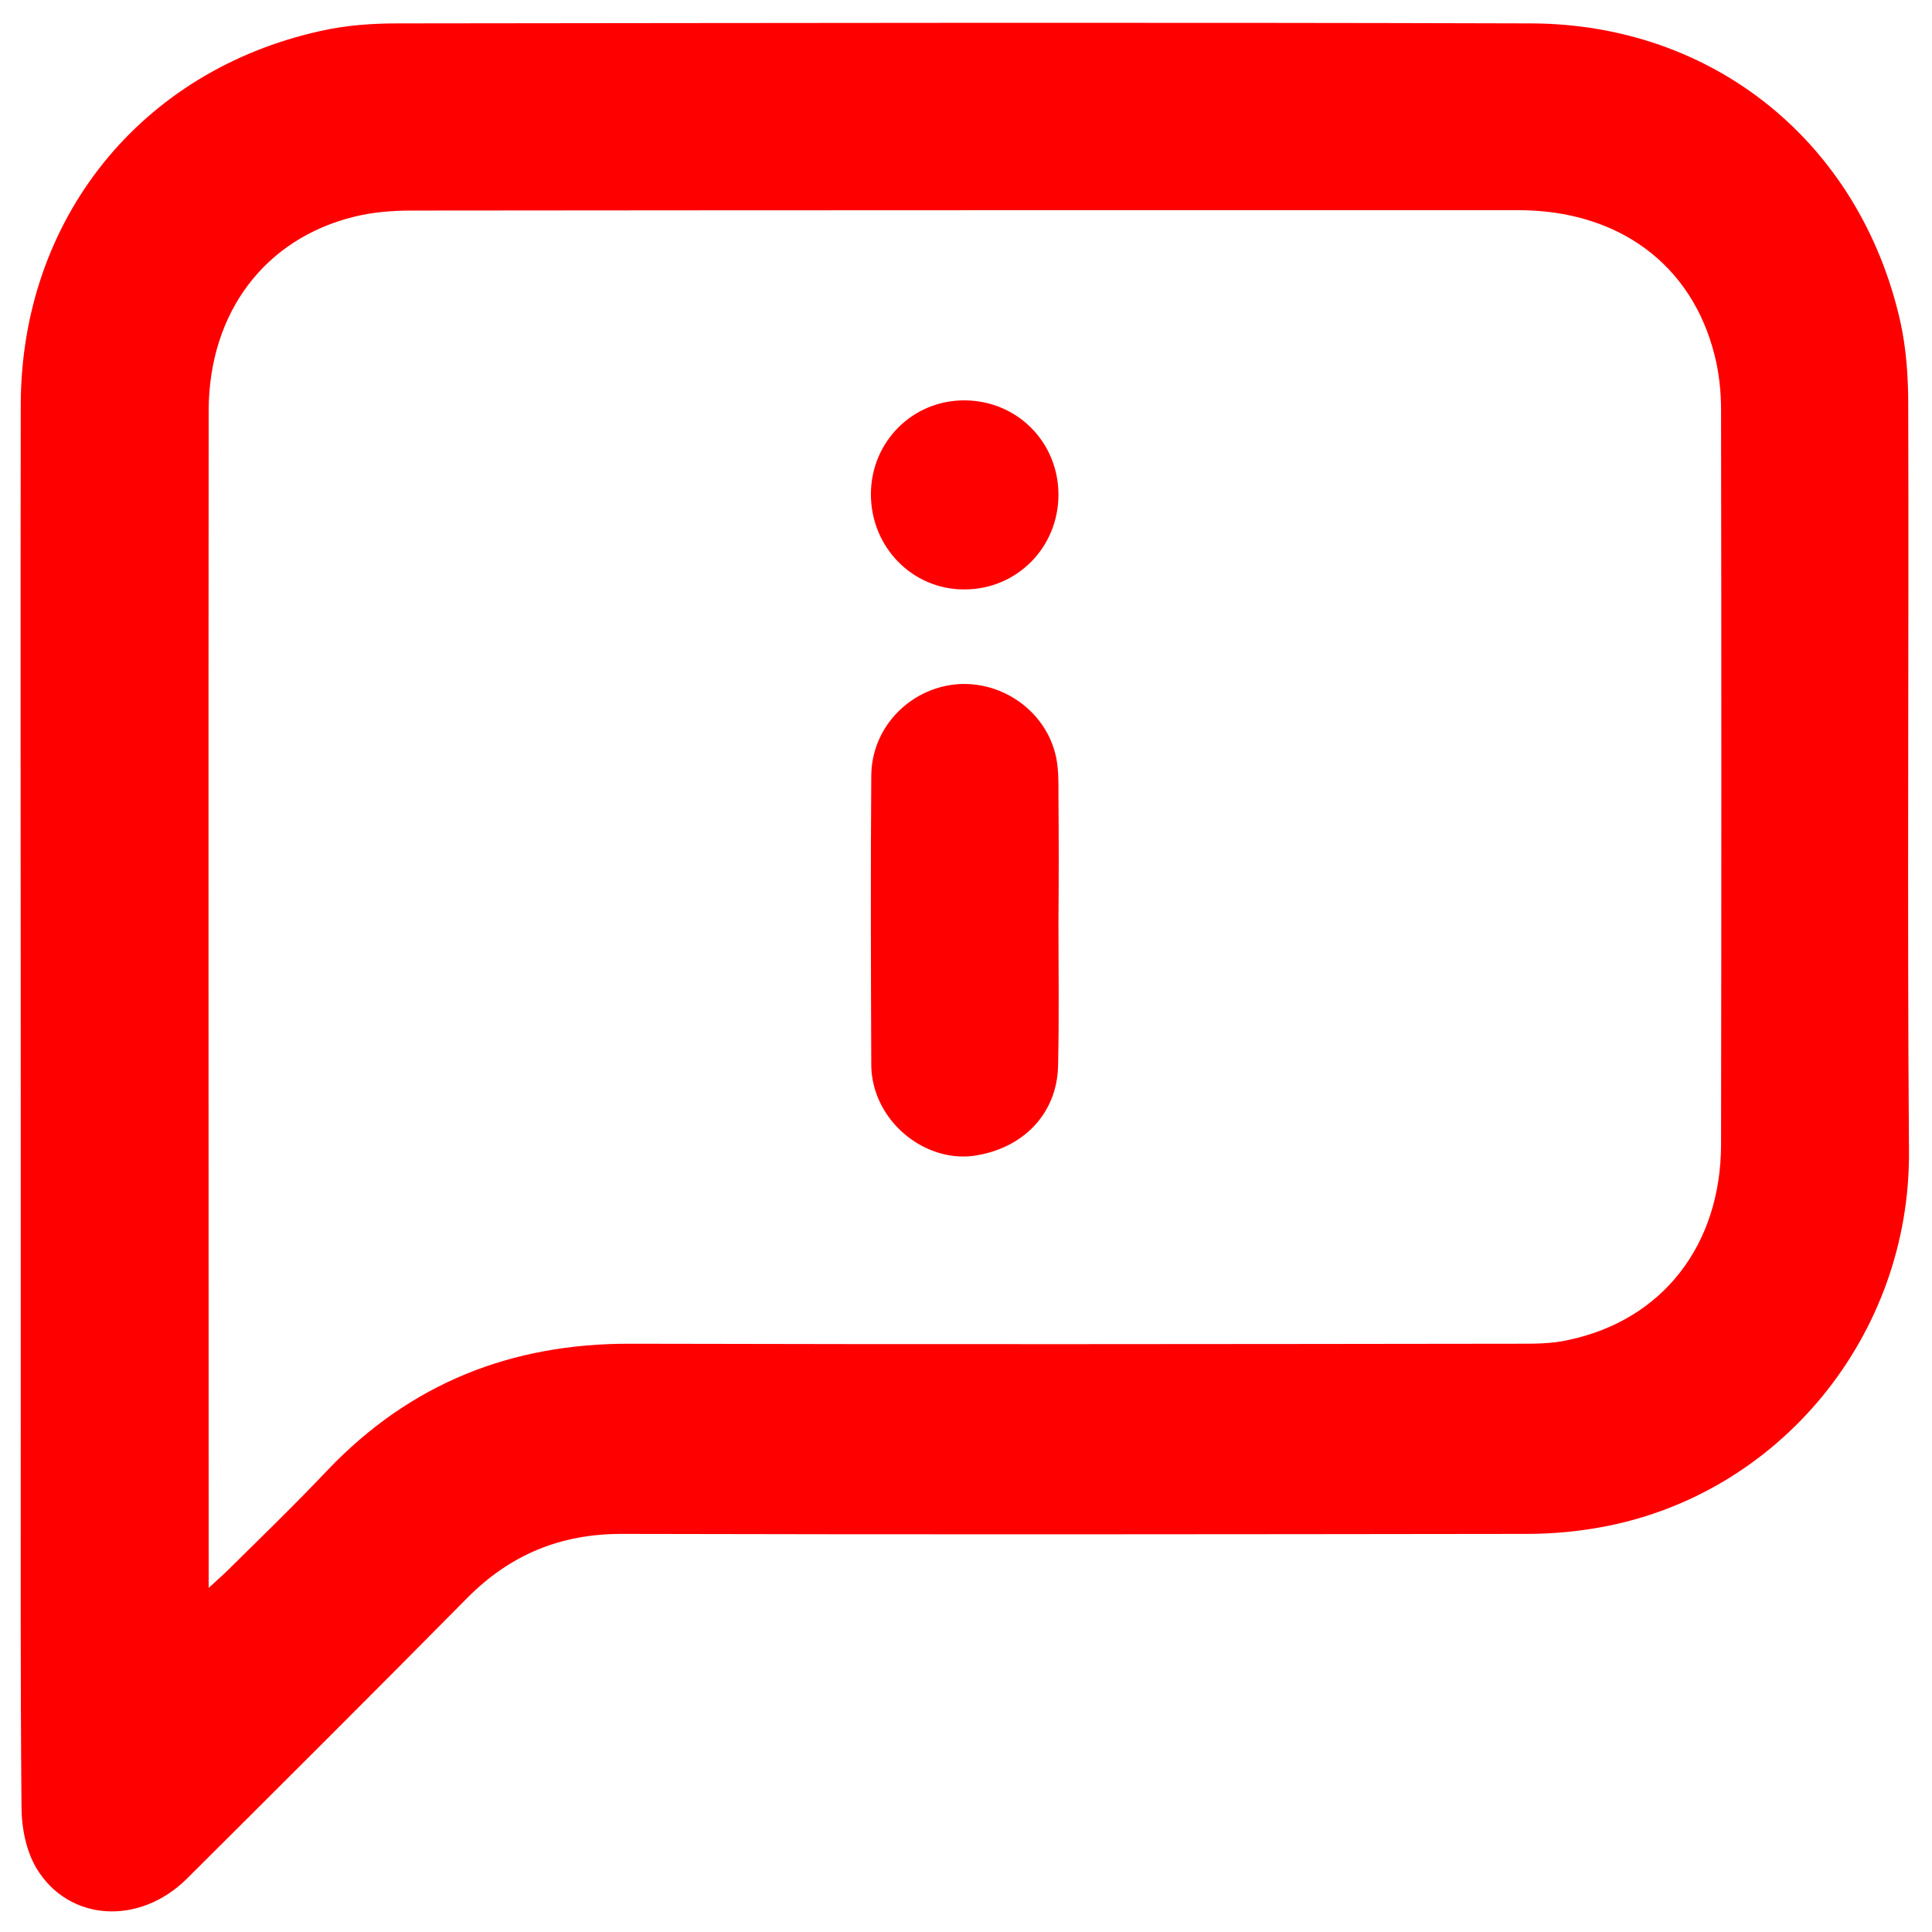 <svg version="1.1" id="Layer_1" xmlns="http://www.w3.org/2000/svg" xmlns:xlink="http://www.w3.org/1999/xlink" x="0px" y="0px" viewBox="0 0 512 512" style="enable-background:new 0 0 512 512;" xml:space="preserve">
<g>
	<path d="M5.5,290c0-61-0.1-122,0-183C5.7,58,37.3,18.7,85,8.2c6.6-1.5,13.6-2,20.3-2c100.1-0.1,200.2-0.3,300.3,0   c48.5,0.1,87.3,31.6,98,79c1.6,7.2,2.1,14.7,2.1,22.1c0.2,65.9-0.3,131.8,0.2,197.7c0.4,48.9-34.3,91.1-81.5,99.7   c-6.5,1.2-13.2,1.8-19.8,1.8c-80,0.1-159.9,0.2-239.9,0c-16.2,0-29.5,5.5-40.9,17c-24.6,24.9-49.4,49.6-74.2,74.3   C37,510.4,18.1,509.3,9.6,495c-2.7-4.6-3.9-10.7-3.9-16.1c-0.3-34.2-0.2-68.4-0.2-102.6C5.5,347.5,5.5,318.7,5.5,290z M55.3,420.8   c2.4-2.2,3.8-3.4,5.1-4.7c8.9-8.8,17.9-17.5,26.5-26.6c21.9-22.9,48.6-33.5,80.2-33.4c78,0.2,156,0.1,234,0c4.9,0,9.9,0.1,14.6-1   c24.9-5.3,40.3-25.1,40.4-51.7c0.1-64.9,0.1-129.8,0-194.7c0-4.8-0.5-9.8-1.7-14.5c-6-24.1-25.5-38.5-52-38.5   c-97.8,0-195.5,0-293.3,0.1c-5,0-10.2,0.4-15.1,1.6c-23.8,5.8-38.6,25.4-38.7,51.3c-0.1,102.1,0,204.1,0,306.2   C55.3,416.5,55.3,417.9,55.3,420.8z" fill="#ff0000"/>
	<path d="M280.5,243.8c0,12.9,0.2,25.8-0.1,38.7c-0.3,12.7-9.3,21.9-22.3,23.8c-11,1.5-22.5-6-26.1-17.2c-0.7-2.2-1.1-4.6-1.1-6.9   c-0.1-25.6-0.2-51.2,0-76.7c0.1-12.5,9.8-22.7,22-24.1c11.9-1.3,23.6,6.4,26.7,18.1c1,3.7,0.9,7.7,0.9,11.6   C280.6,221.9,280.6,232.9,280.5,243.8C280.6,243.8,280.5,243.8,280.5,243.8z" fill="#ff0000"/>
	<path d="M280.5,131.1c0,13.9-10.9,25-24.7,25.1c-13.9,0.2-25.1-11.2-25-25.4c0.1-13.8,11.1-24.8,24.9-24.7   C269.6,106.2,280.5,117.2,280.5,131.1z" fill="#ff0000"/>
</g>
</svg>